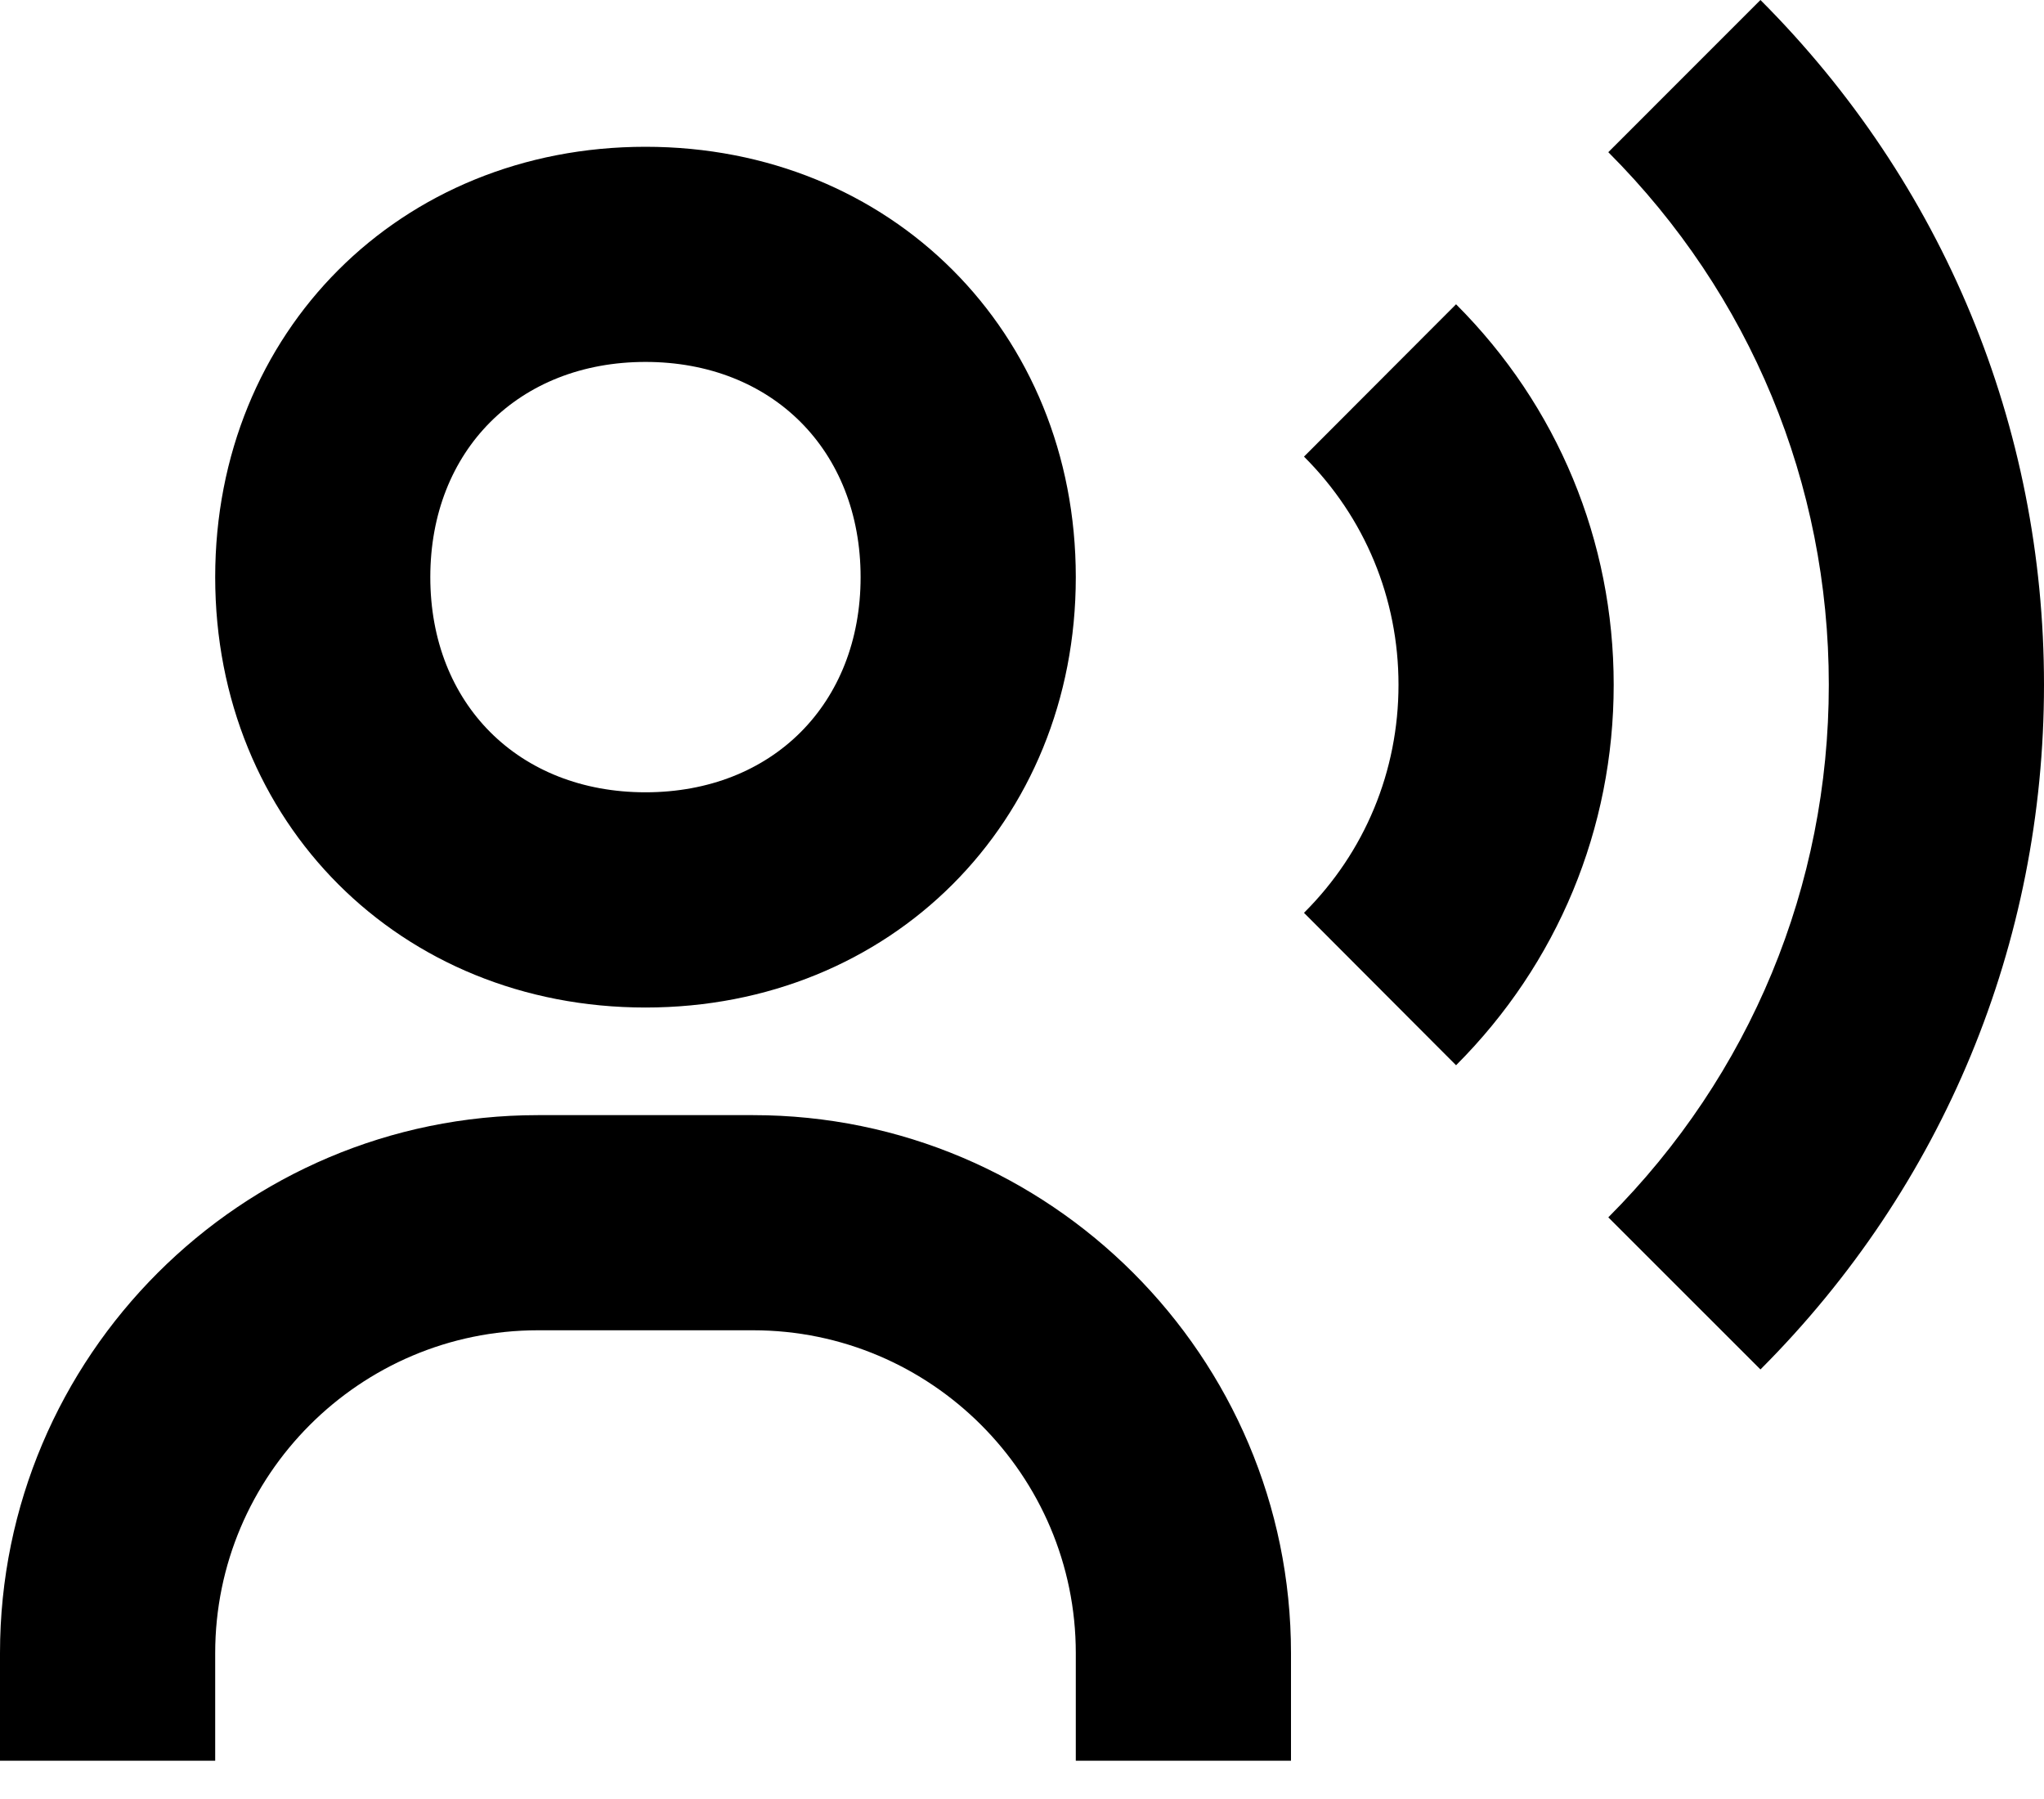 <svg xmlns="http://www.w3.org/2000/svg" width="25" height="22" viewBox="0 0 25 22" fill="none"><path d="M7.895 12.321C10.895 12.321 13.158 10.058 13.158 7.058C13.158 4.058 10.895 1.795 7.895 1.795C4.895 1.795 2.632 4.058 2.632 7.058C2.632 10.058 4.895 12.321 7.895 12.321ZM7.895 4.426C9.445 4.426 10.526 5.508 10.526 7.058C10.526 8.608 9.445 9.689 7.895 9.689C6.345 9.689 5.263 8.608 5.263 7.058C5.263 5.508 6.345 4.426 7.895 4.426ZM9.211 13.637H6.579C2.951 13.637 0 16.588 0 20.216V21.532H2.632V20.216C2.632 18.04 4.403 16.268 6.579 16.268H9.211C11.387 16.268 13.158 18.04 13.158 20.216V21.532H15.79V20.216C15.79 16.588 12.838 13.637 9.211 13.637ZM21.532 0L19.671 1.861C21.409 3.601 22.368 5.914 22.368 8.374C22.368 10.833 21.409 13.146 19.671 14.887L21.532 16.747C23.768 14.509 25 11.536 25 8.374C25 5.212 23.768 2.238 21.532 0Z" fill="black"></path><path d="M17.809 3.721L15.949 5.584C16.695 6.328 17.105 7.319 17.105 8.374C17.105 9.429 16.695 10.42 15.949 11.163L17.809 13.027C19.051 11.784 19.737 10.133 19.737 8.374C19.737 6.615 19.051 4.963 17.809 3.721Z" fill="black"></path></svg>